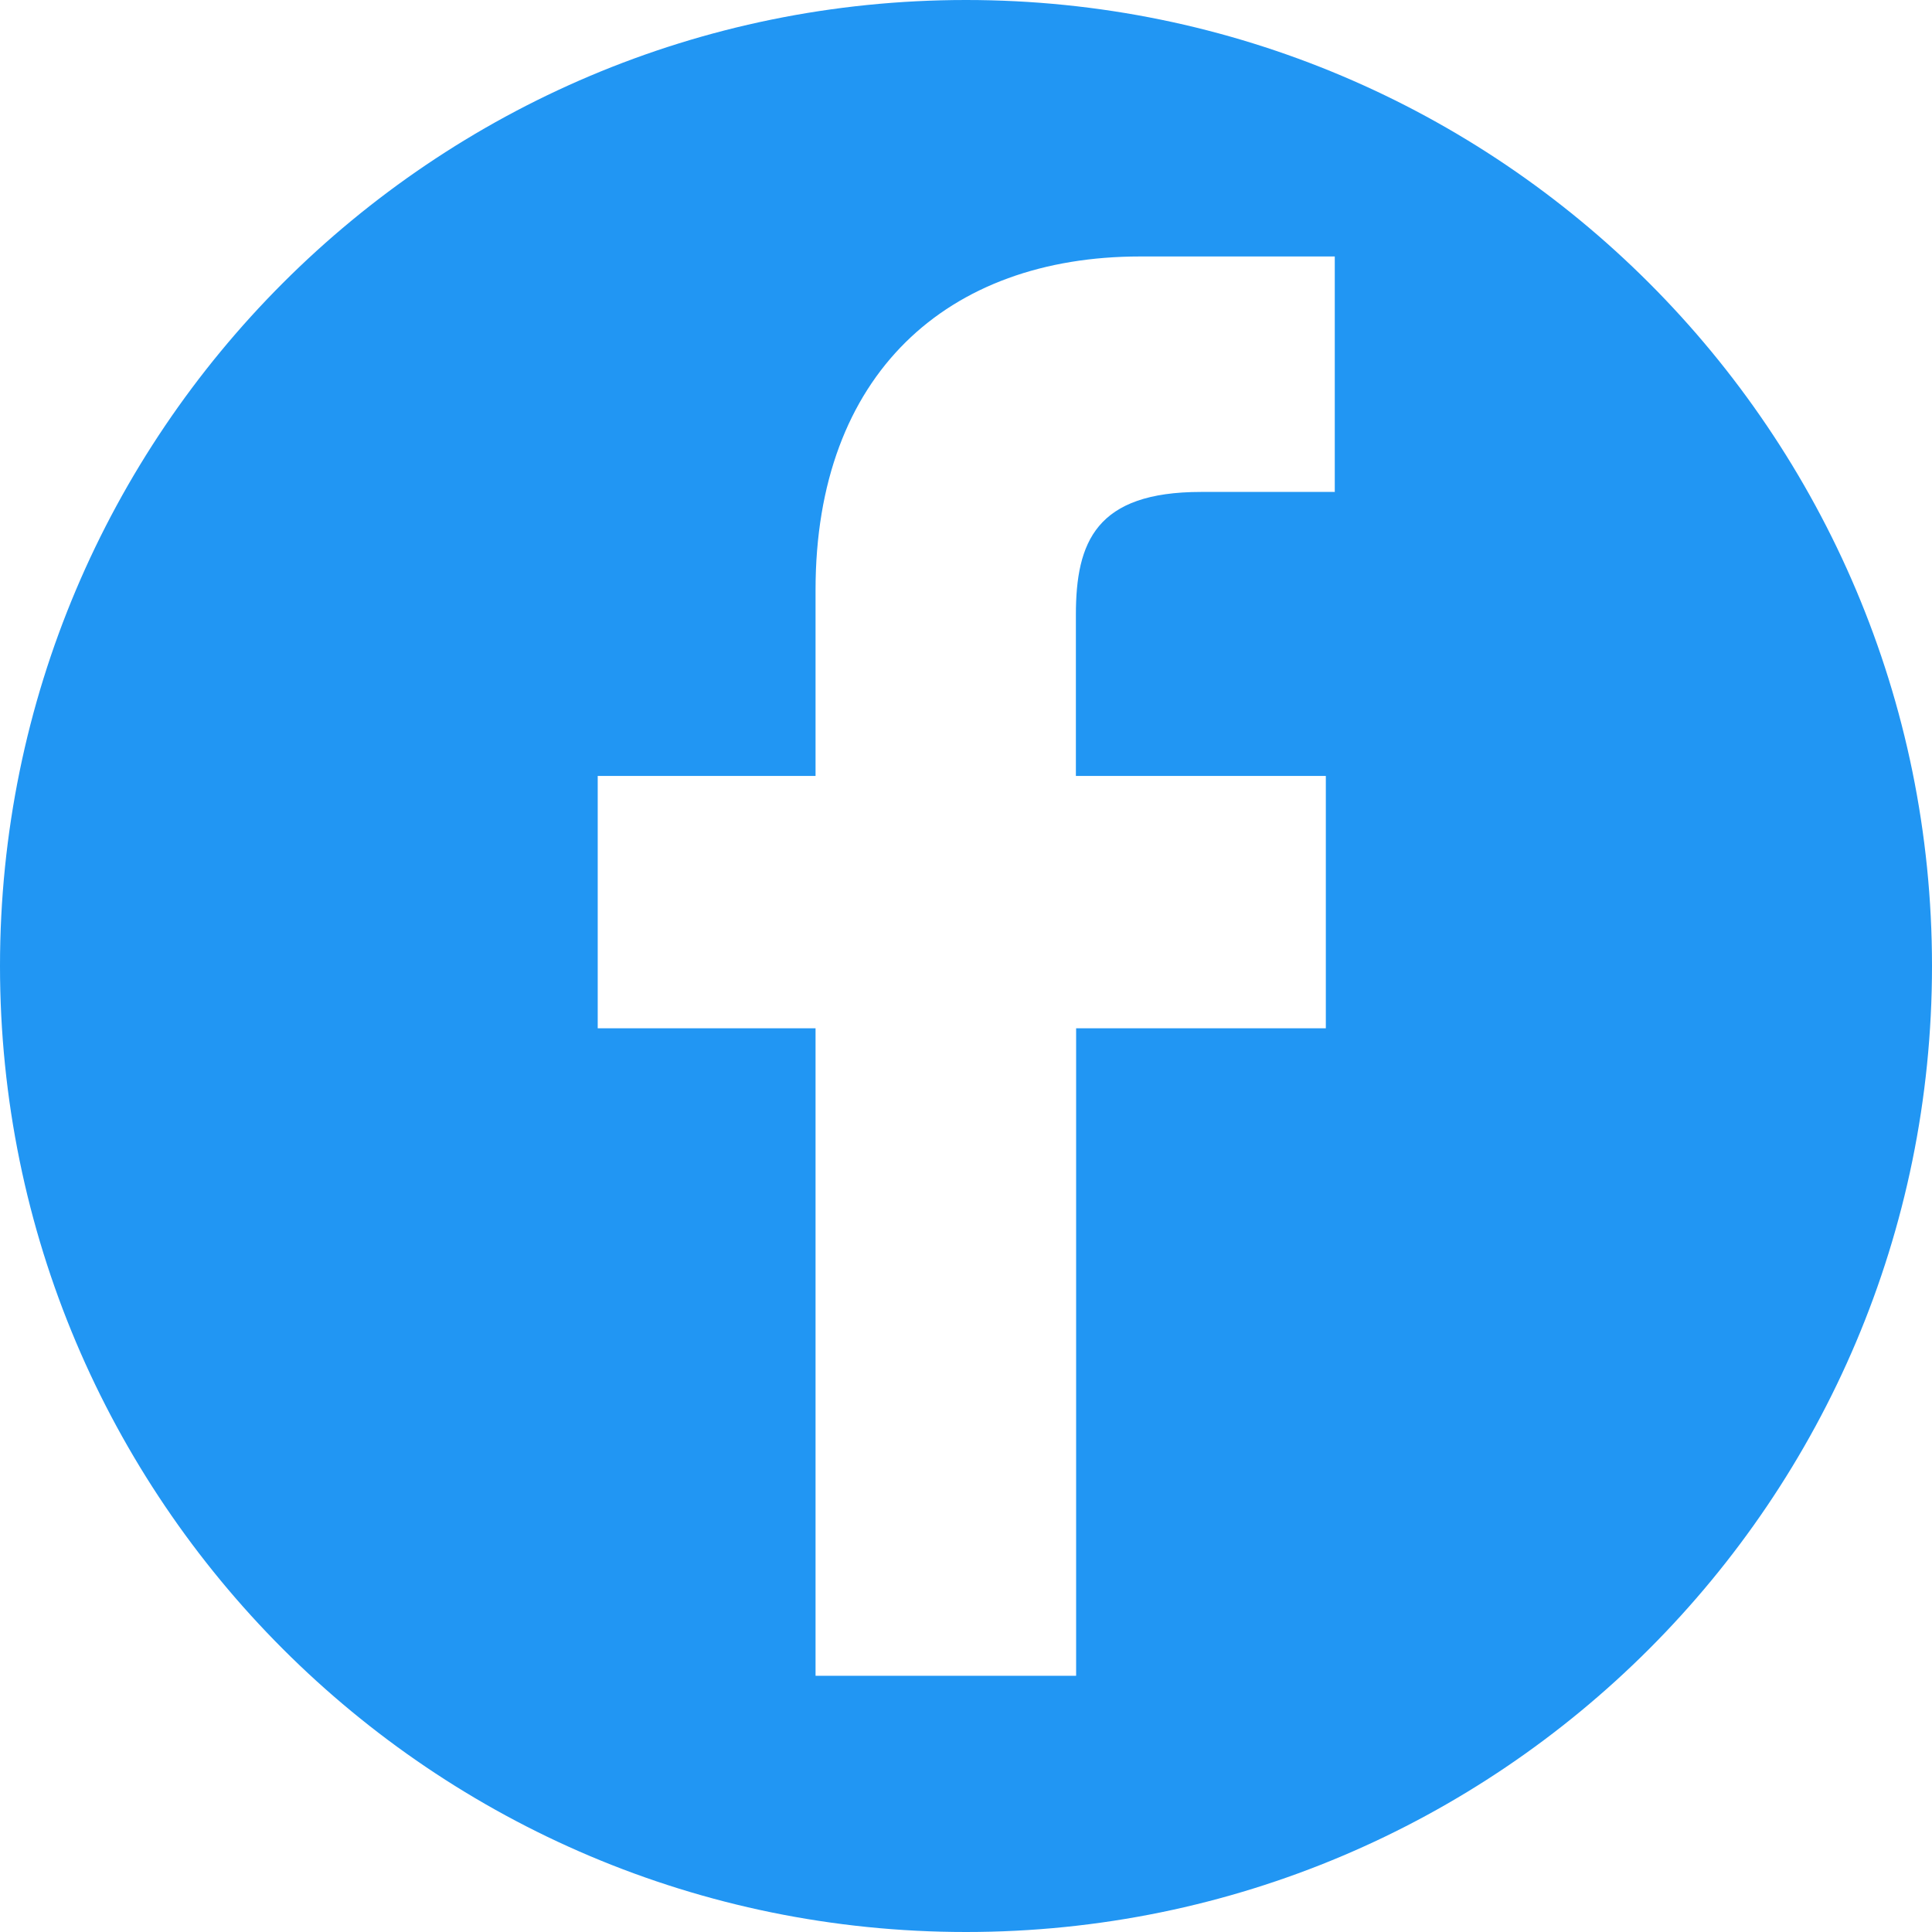 <?xml version="1.0" encoding="UTF-8"?>
<svg id="Capa_1" data-name="Capa 1" xmlns="http://www.w3.org/2000/svg" version="1.1" viewBox="0 0 800 800">
  <defs>
    <style>
      .cls-1 {
        fill: #2196f3;
        stroke-width: 0px;
      }
    </style>
  </defs>
  <path class="cls-1" d="M400,0C179.1,0,0,179.1,0,400s179.1,400,400,400,400-179.1,400-400S620.9,0,400,0ZM552.6,203.7h-55.3c-43.4,0-51.8,20.6-51.8,50.9v66.7h103.5v104.5h-103.4v268.1h-107.9v-268.1h-90.2v-104.5h90.2v-77c0-89.4,54.6-138.1,134.4-138.1h80.6v97.6h0Z"/>
</svg>